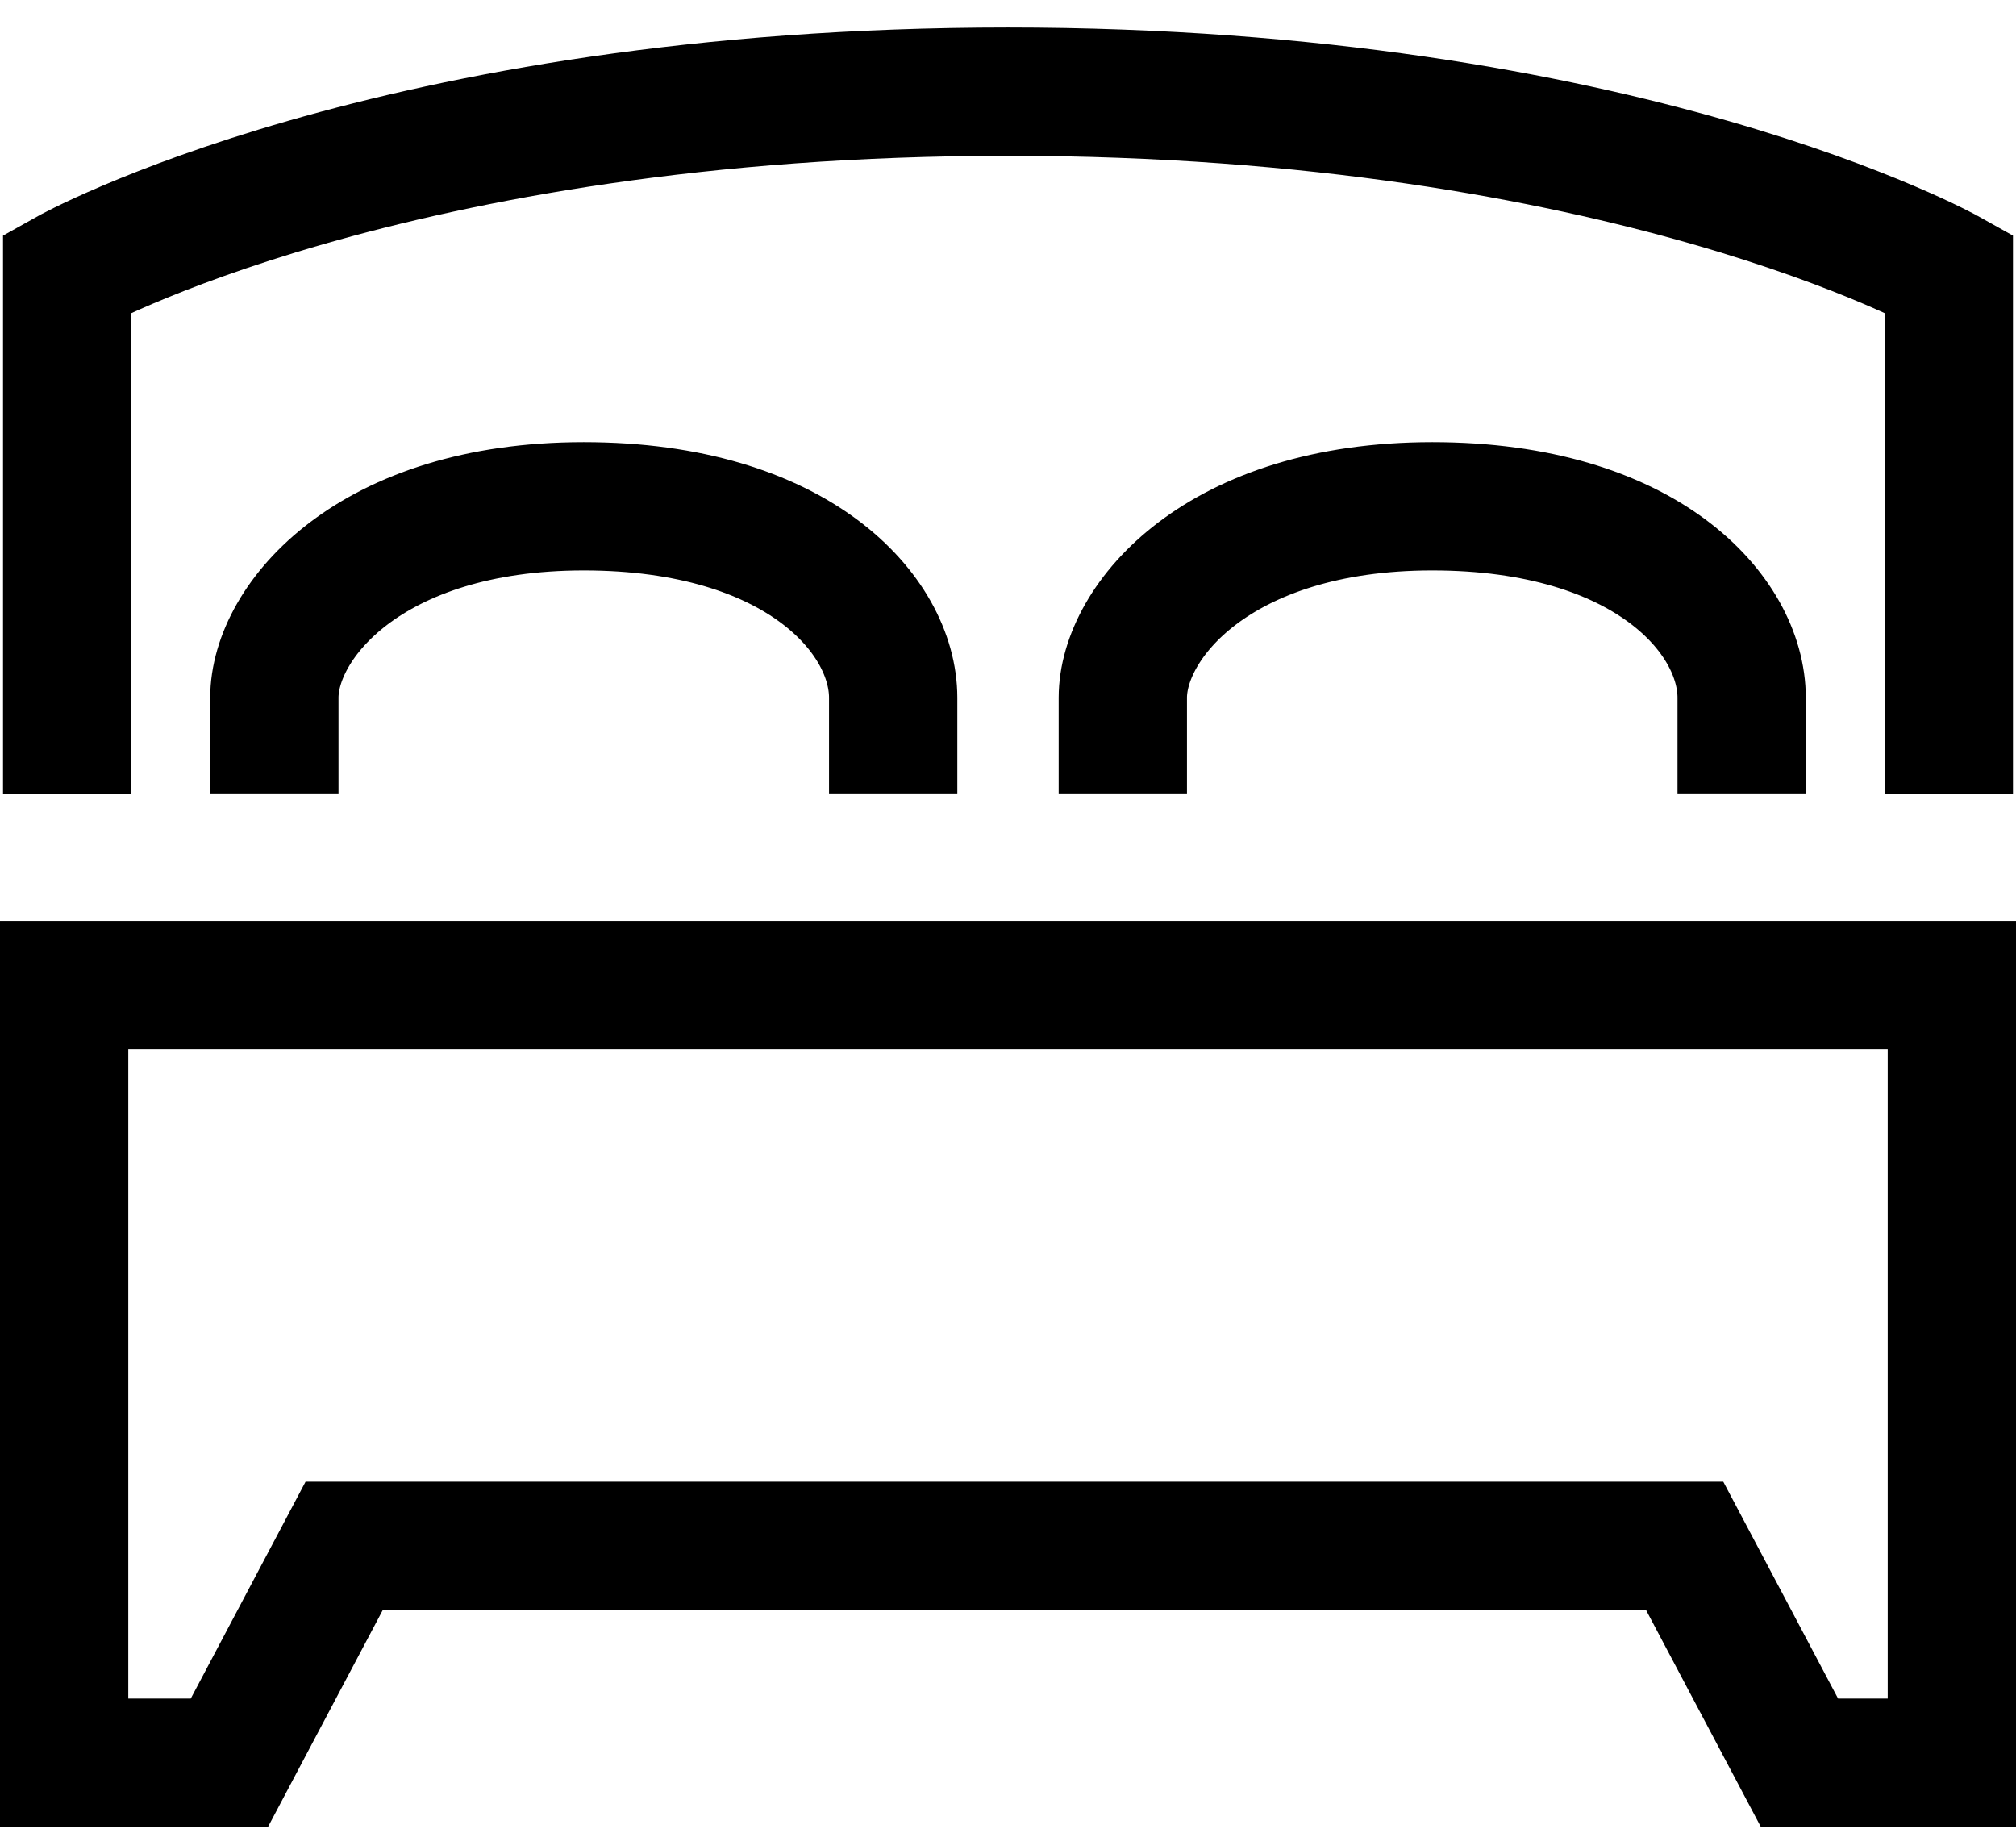 <svg width="22" height="20" viewBox="0 0 22 20" fill="none" xmlns="http://www.w3.org/2000/svg">
<path d="M2.994 8.658C2.994 8.658 2.994 8.449 2.994 7.614C2.994 6.779 4.038 5.525 6.37 5.525C8.703 5.525 9.747 6.709 9.747 7.614C9.747 8.519 9.747 8.658 9.747 8.658" stroke="black" stroke-width="1.4"/>
<path d="M12.253 8.658C12.253 8.658 12.253 8.449 12.253 7.614C12.253 6.779 13.297 5.525 15.63 5.525C17.962 5.525 19.006 6.709 19.006 7.614C19.006 8.519 19.006 8.658 19.006 8.658" stroke="black" stroke-width="1.4"/>
<path d="M21.267 8.666V2.981C21.267 2.981 17.735 1 11 1C4.265 1 0.733 2.981 0.733 2.981V8.666" stroke="black" stroke-width="1.4"/>
<path d="M18.581 17.241L18.384 16.869H17.962H4.177H3.756L3.559 17.241L2.503 19.236H0.7V10.75H21.3V19.236H19.637L18.581 17.241Z" stroke="black" stroke-width="1.4"/>
</svg>
